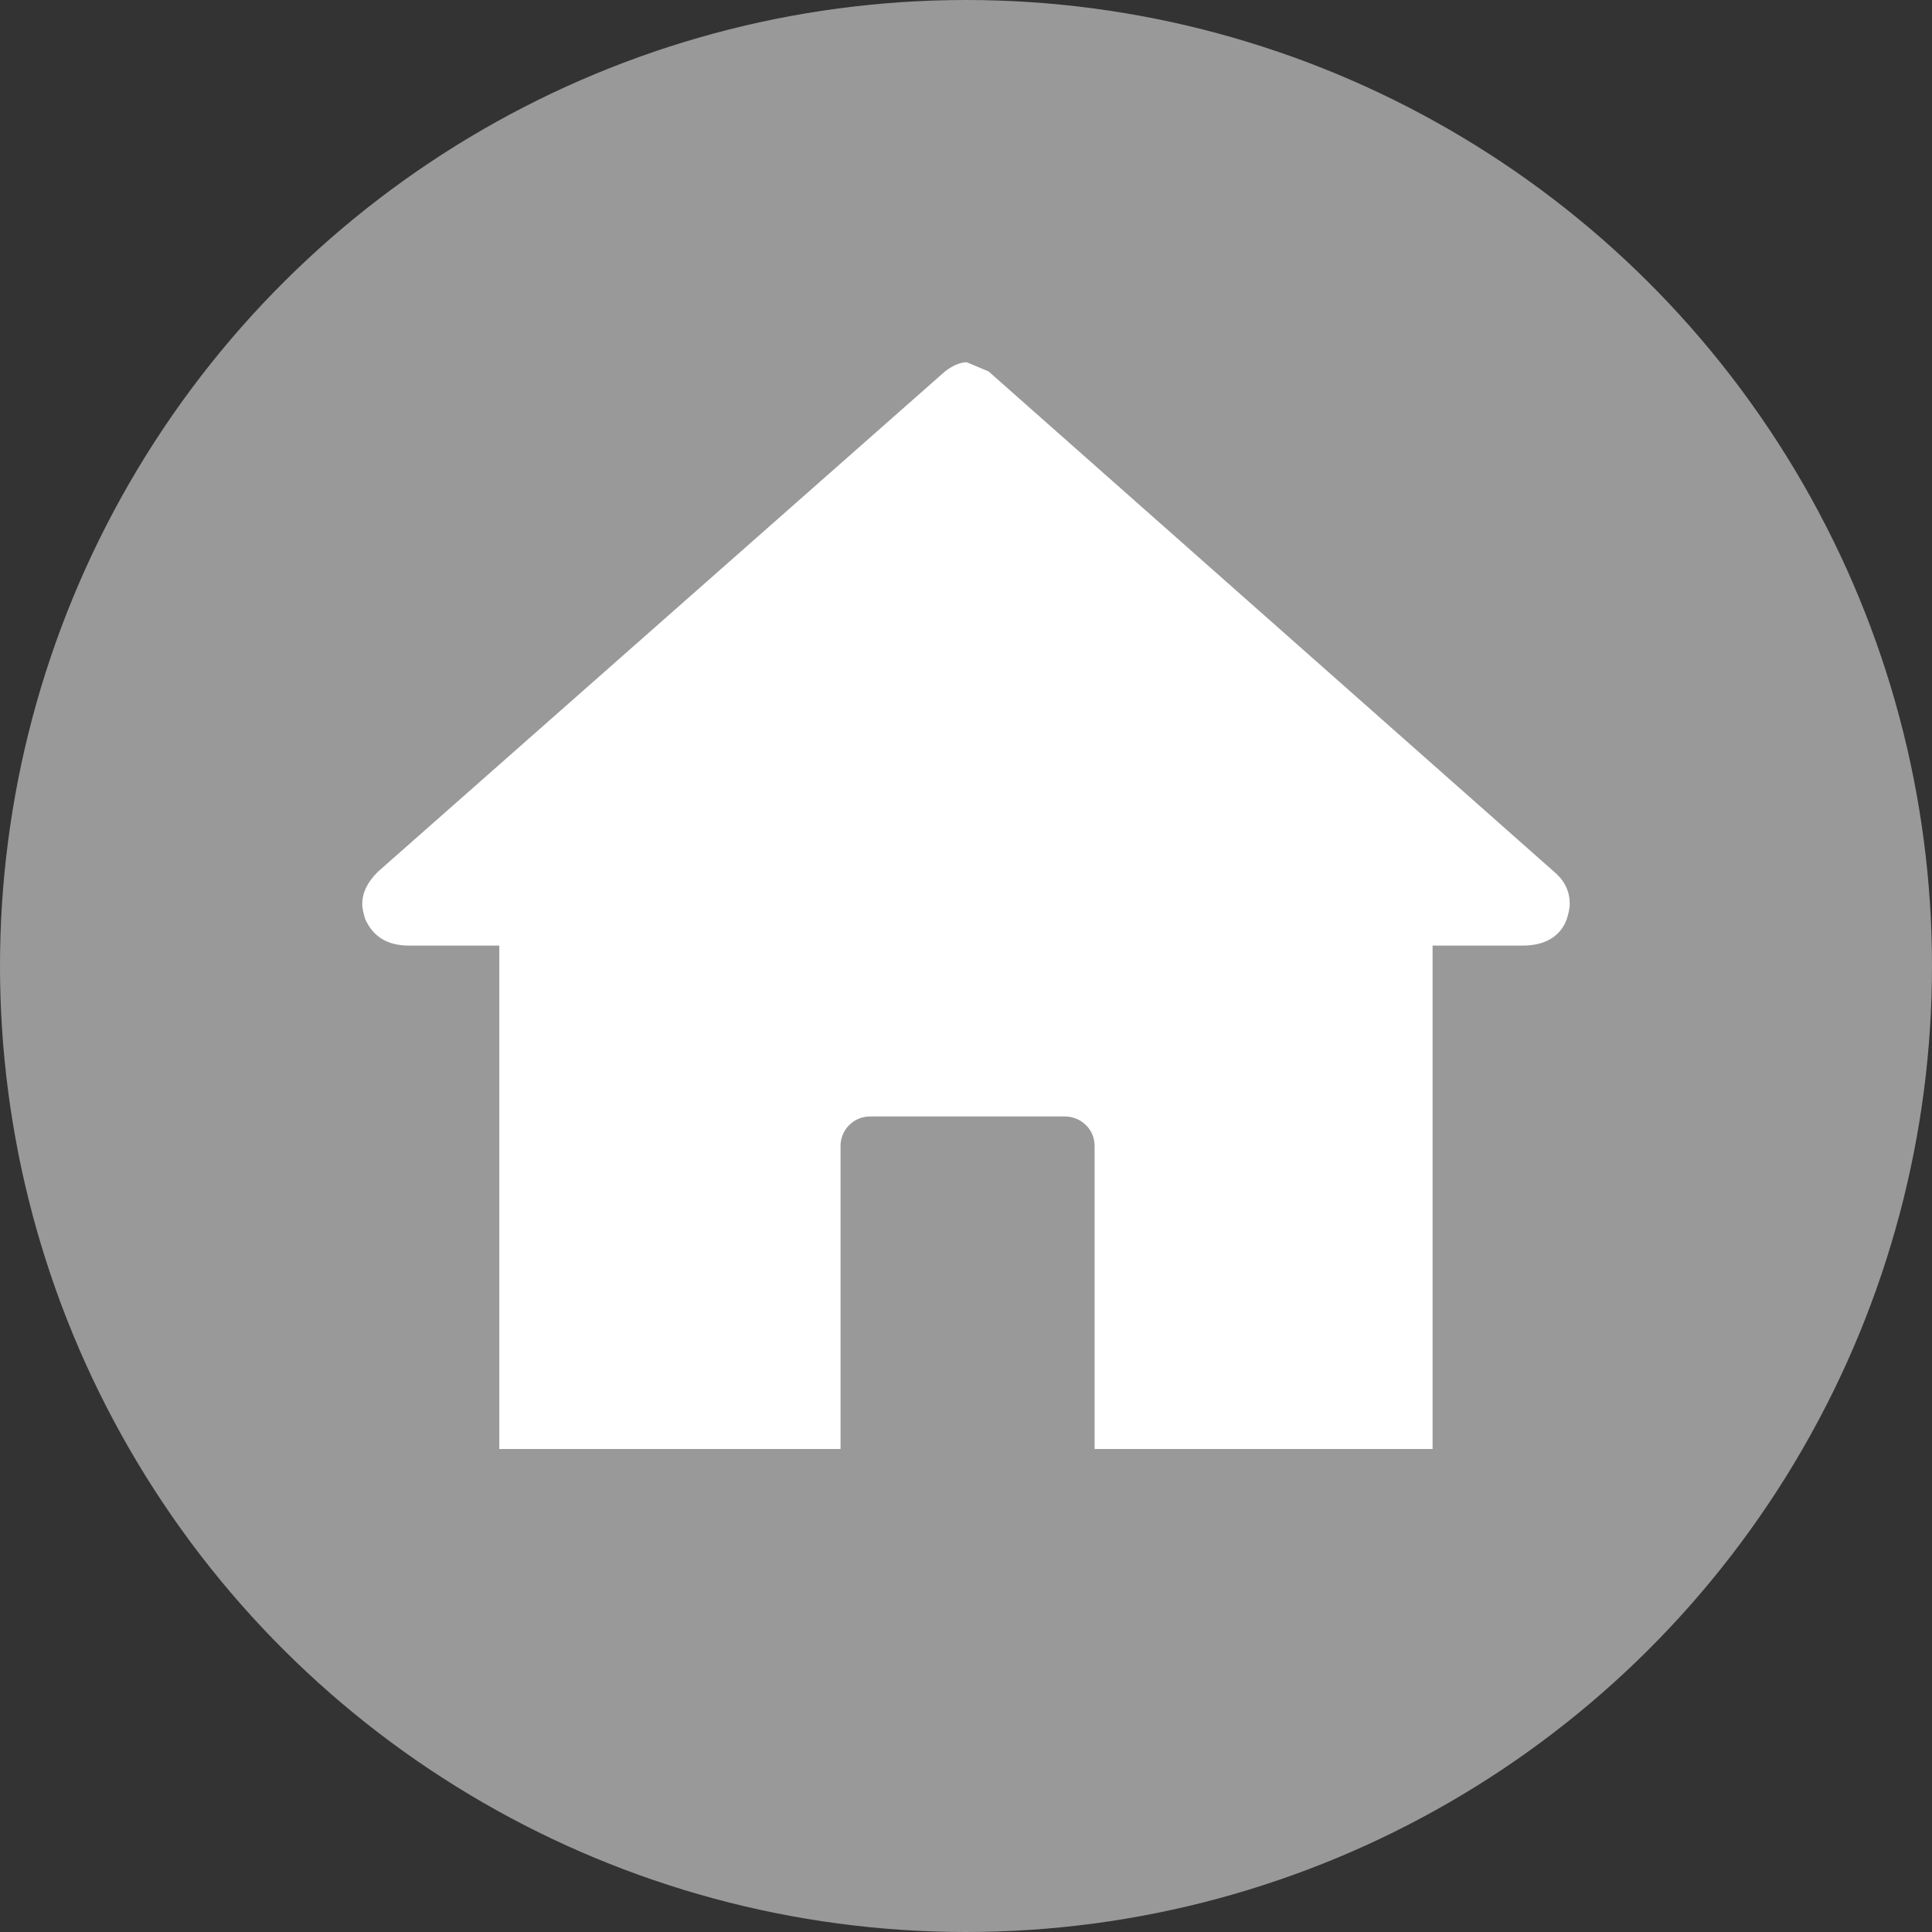 <svg width="16" height="16" viewBox="0 0 16 16" fill="none" xmlns="http://www.w3.org/2000/svg">
<rect x="0" y="0" width="16" height="16" fill="#333333" stroke="none"/>
<circle cx="8" cy="8" r="8" transform="rotate(90 8 8)" fill="#999999"/>
<path d="M3.026 7.615C3.013 7.576 3 7.526 3 7.487C3 7.398 3.039 7.309 3.129 7.22L7.826 3.076C7.89 3.026 7.955 3 8.006 3L8.187 3.076L12.871 7.22C12.961 7.296 13 7.385 13 7.487C13 7.526 12.987 7.576 12.974 7.615C12.923 7.755 12.793 7.831 12.613 7.831H11.864V12H9.065V9.489C9.065 9.348 8.948 9.246 8.819 9.246H7.206C7.065 9.246 6.961 9.361 6.961 9.489V12H4.135V7.831H3.387C3.206 7.831 3.09 7.755 3.026 7.615Z" fill="white"/>
</svg>
